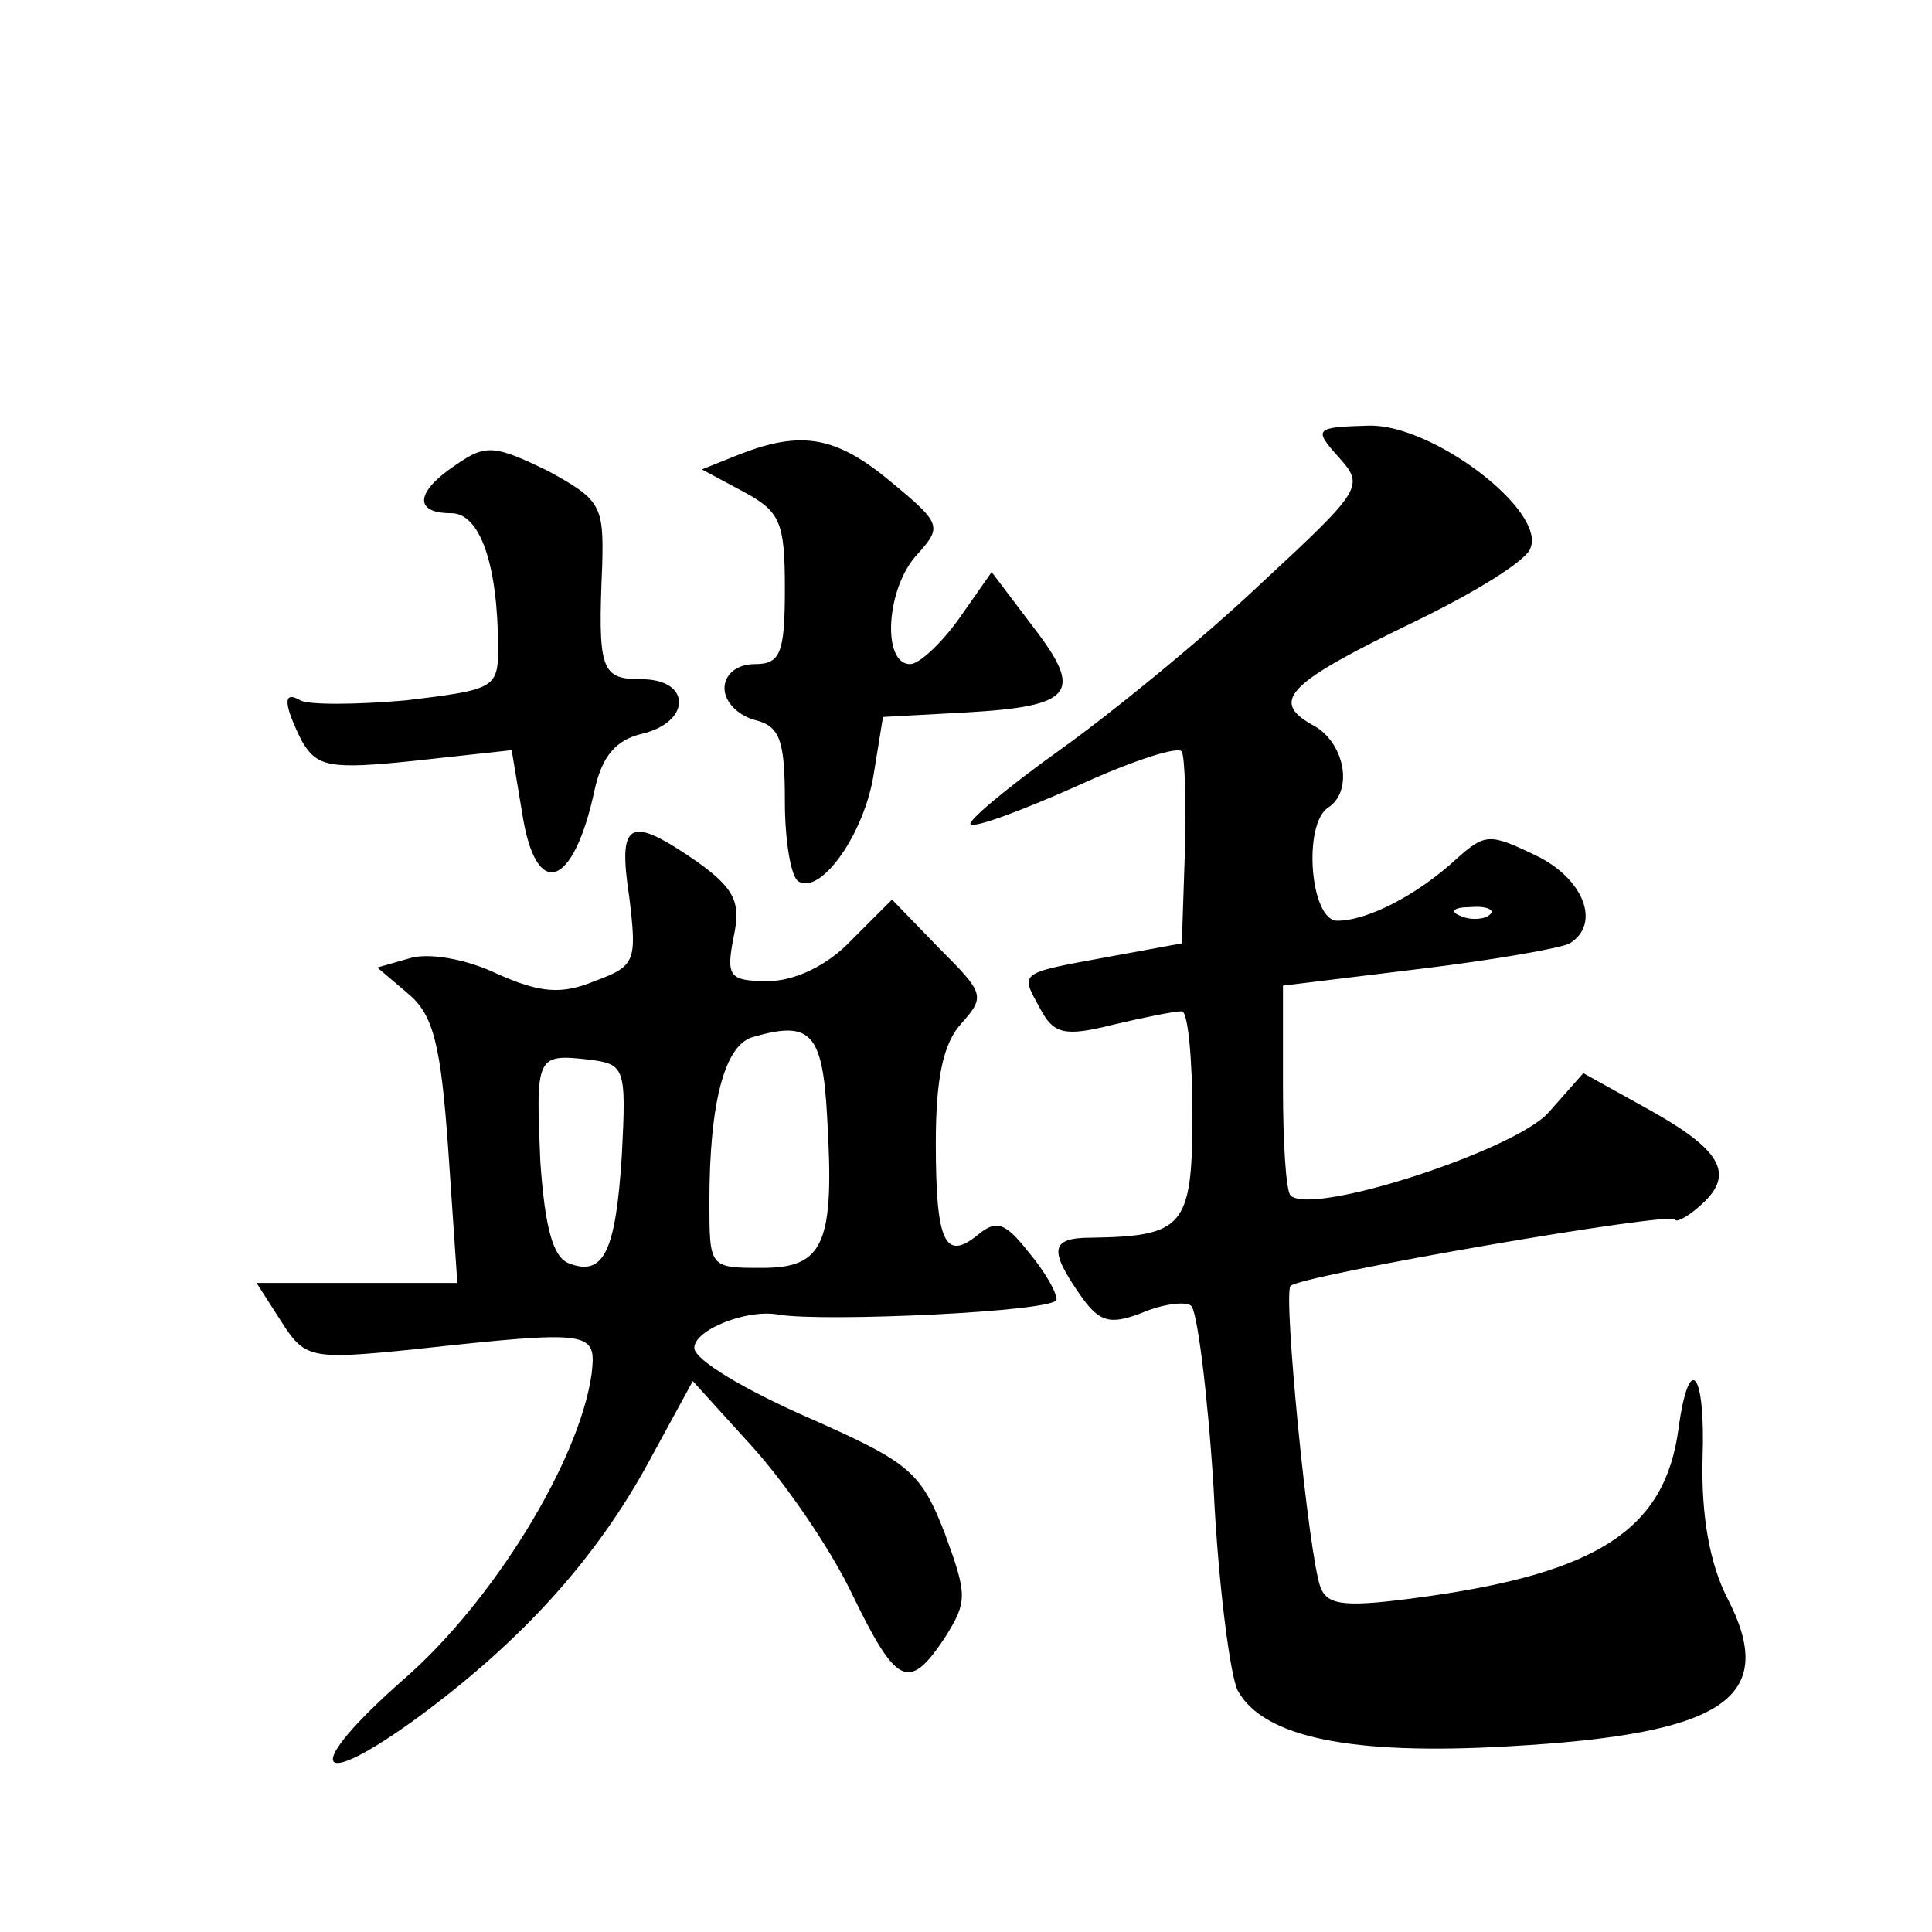 <?xml version="1.0" standalone="no"?>
<!DOCTYPE svg PUBLIC "-//W3C//DTD SVG 20010904//EN"
 "http://www.w3.org/TR/2001/REC-SVG-20010904/DTD/svg10.dtd">
<svg version="1.0" xmlns="http://www.w3.org/2000/svg"
 width="128pt" height="128pt" viewBox="0 0 128 128"
 preserveAspectRatio="xMidYMid meet">
<g transform="translate(0,128) scale(0.1,-0.1)"
fill="#0" stroke="none">
<path d="M887 977 c17 -19 16 -21 -52 -84 -38 -36 -98 -85 -133 -110 -35 -25 -61
-47 -59 -49 2 -3 34 9 70 25 37 17 68 27 70 23 2 -4 3 -34 2 -67 l-2 -60 -49 -9
c-60 -11 -58 -10 -45 -34 9 -17 16 -19 48 -11 21 5 41 9 46 9 4 0 7 -31 7 -69 0
-74 -6 -80 -67 -81 -27 0 -28 -8 -8 -37 13 -19 20 -21 41 -13 14 6 29 8 33 5 4
-2 11 -57 15 -120 3 -64 11 -125 16 -135 17 -31 75 -43 179 -37 144 8 180 32 145
99 -11 22 -17 53 -16 92 2 58 -9 71 -16 19 -9 -66 -53 -95 -169 -111 -51 -7 -63
-6 -68 6 -8 20 -25 195 -20 200 6 7 255 50 255 44 0 -2 7 1 15 8 25 21 17 37 -31
64 l-45 25 -23 -26 c-22 -25 -157 -69 -171 -55 -3 3 -5 35 -5 72 l0 67 90 11 c50
6 95 14 100 17 21 13 9 43 -22 58 -31 15 -34 15 -53 -2 -26 -24 -59 -41 -79 -41
-18 0 -23 64 -6 75 17 11 11 44 -11 55 -28 16 -15 28 70 69 39 19 73 40 75 48 10
25 -65 82 -107 81 -36 -1 -37 -2 -20 -21z m100 -303 c-3 -3 -12 -4 -19 -1 -8 3
-5 6 6 6 11 1 17 -2 13 -5z M302 972 c-27 -18 -28 -32 -3 -32 19 0 31 -34 31 -90
0 -26 -3 -27 -61 -34 -34 -3 -65 -3 -70 0 -12 7 -11 -3 1 -27 10 -17 18 -19 75
-13 l64 7 7 -42 c9 -58 34 -50 48 16 5 22 14 33 32 37 32 8 32 36 -1 36 -27 0 -29
6 -26 76 1 39 -1 43 -36 62 -35 17 -41 18 -61 4z M490 979 l-25 -10 28 -15 c24
-13 27 -20 27 -64 0 -43 -3 -50 -20 -50 -12 0 -20 -7 -20 -16 0 -9 9 -18 20 -21
17 -4 20 -14 20 -54 0 -26 4 -50 9 -53 15 -9 44 32 50 72 l6 37 55 3 c71 4 78 13
45 56 l-28 37 -21 -30 c-12 -17 -27 -31 -33 -31 -19 0 -16 51 5 73 16 18 16 20
-18 48 -36 30 -59 34 -100 18z M417 685 c5 -42 4 -45 -23 -55 -22 -9 -36 -8 -65
5 -21 10 -46 14 -58 10 l-21 -6 20 -17 c17 -14 22 -33 27 -104 l6 -88 -67 0 -66
0 16 -25 c16 -25 19 -26 88 -19 119 13 121 12 118 -16 -8 -58 -66 -152 -125 -203
-67 -59 -60 -76 11 -24 69 51 117 105 151 167 l30 55 39 -43 c21 -23 51 -66 66
-97 30 -62 38 -66 62 -30 15 24 15 28 0 69 -16 41 -23 47 -91 77 -41 18 -75 38
-75 46 0 12 35 26 56 22 30 -5 184 2 184 10 0 5 -8 19 -19 32 -15 19 -21 21 -33
11 -22 -18 -28 -5 -28 61 0 43 5 66 17 79 16 18 15 20 -15 50 l-31 32 -27 -27 c-16
-17 -38 -27 -55 -27 -26 0 -28 3 -23 29 5 23 1 32 -24 50 -45 31 -53 28 -45 -24z
m131 -145 c5 -84 -2 -100 -43 -100 -35 0 -35 0 -35 44 0 65 10 104 29 109 38 11
46 3 49 -53z m-136 -25 c-4 -64 -12 -81 -35 -72 -11 4 -16 25 -19 67 -3 70 -3 72
32 68 24 -3 25 -5 22 -63z"/>
</g>
</svg>
